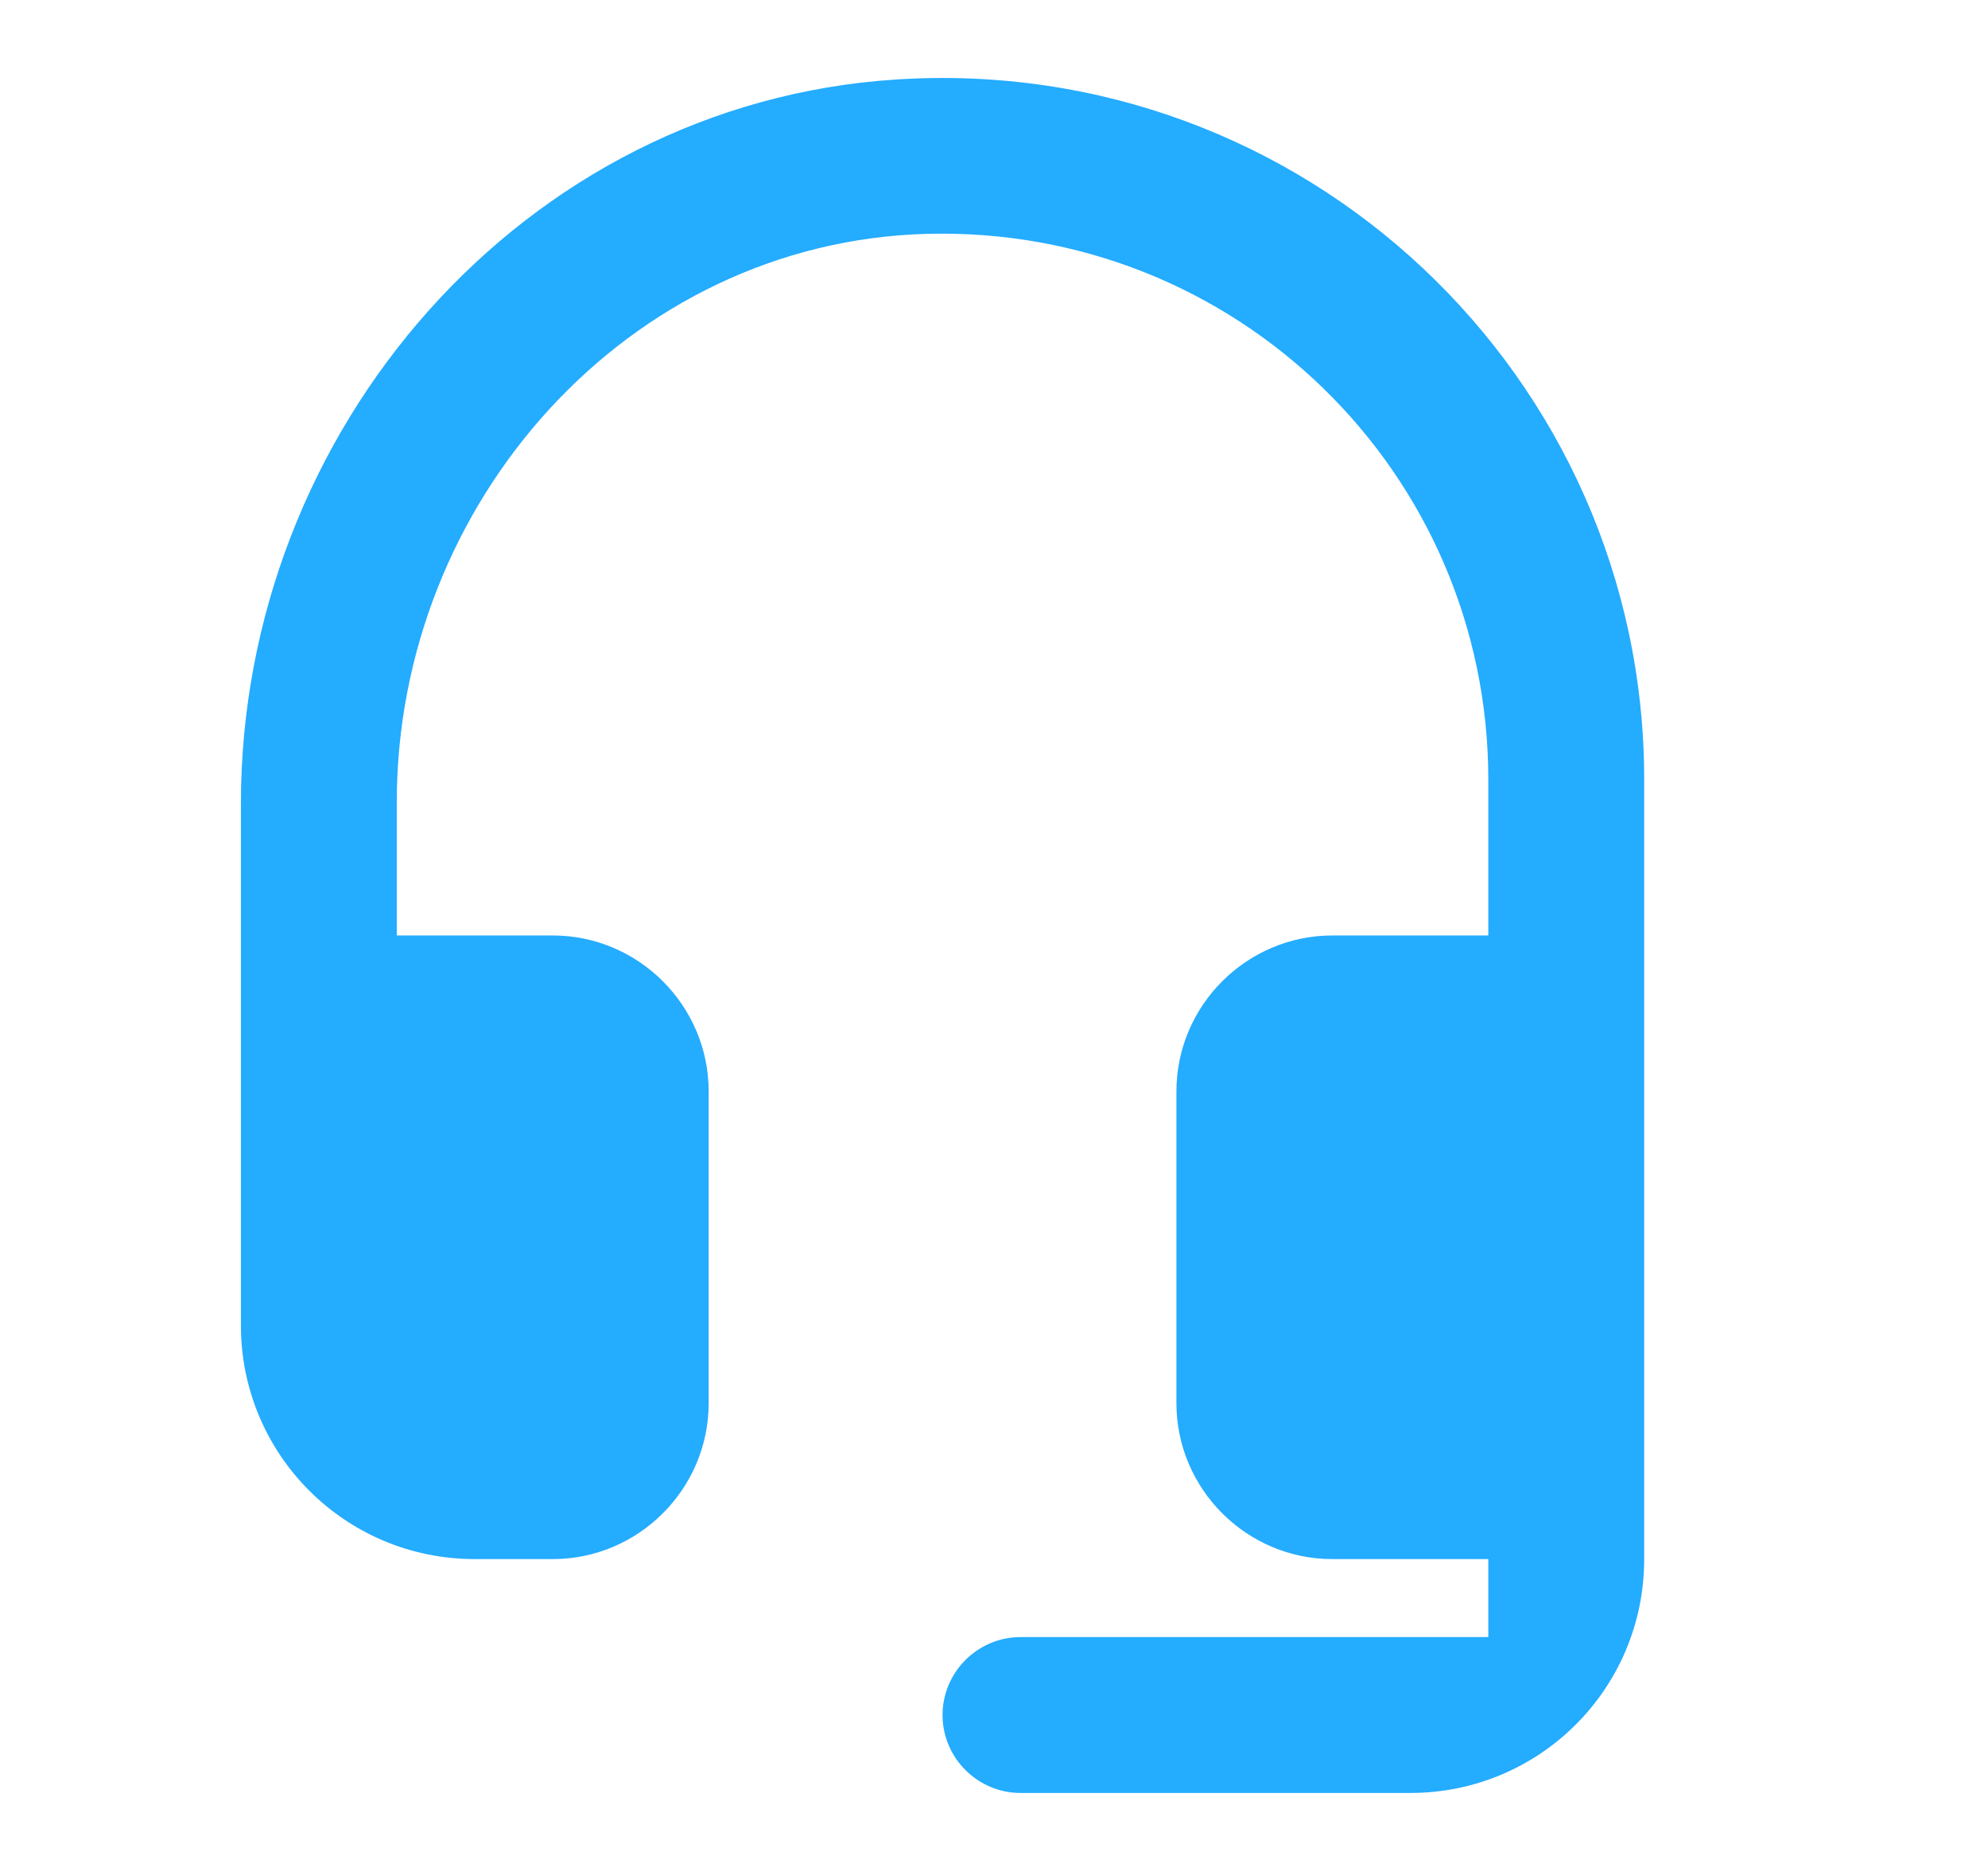 <svg width="17" height="16" viewBox="0 0 17 16" fill="none" xmlns="http://www.w3.org/2000/svg">
<path d="M7.66 0.68C4.473 0.887 2.06 3.68 2.06 6.873V11.333C2.06 12.44 2.953 13.333 4.06 13.333H4.727C5.46 13.333 6.06 12.733 6.06 12V9.333C6.06 8.6 5.46 8 4.727 8H3.393V6.86C3.393 4.3 5.367 2.073 7.92 2C10.567 1.927 12.727 4.04 12.727 6.667V8H11.393C10.66 8 10.06 8.6 10.06 9.333V12C10.06 12.733 10.66 13.333 11.393 13.333H12.727V14H8.727C8.36 14 8.06 14.3 8.06 14.667C8.06 15.033 8.36 15.333 8.727 15.333H12.06C13.167 15.333 14.06 14.44 14.06 13.333V6.667C14.06 3.22 11.153 0.453 7.66 0.68Z" fill="#24ACFF"/>
</svg>
